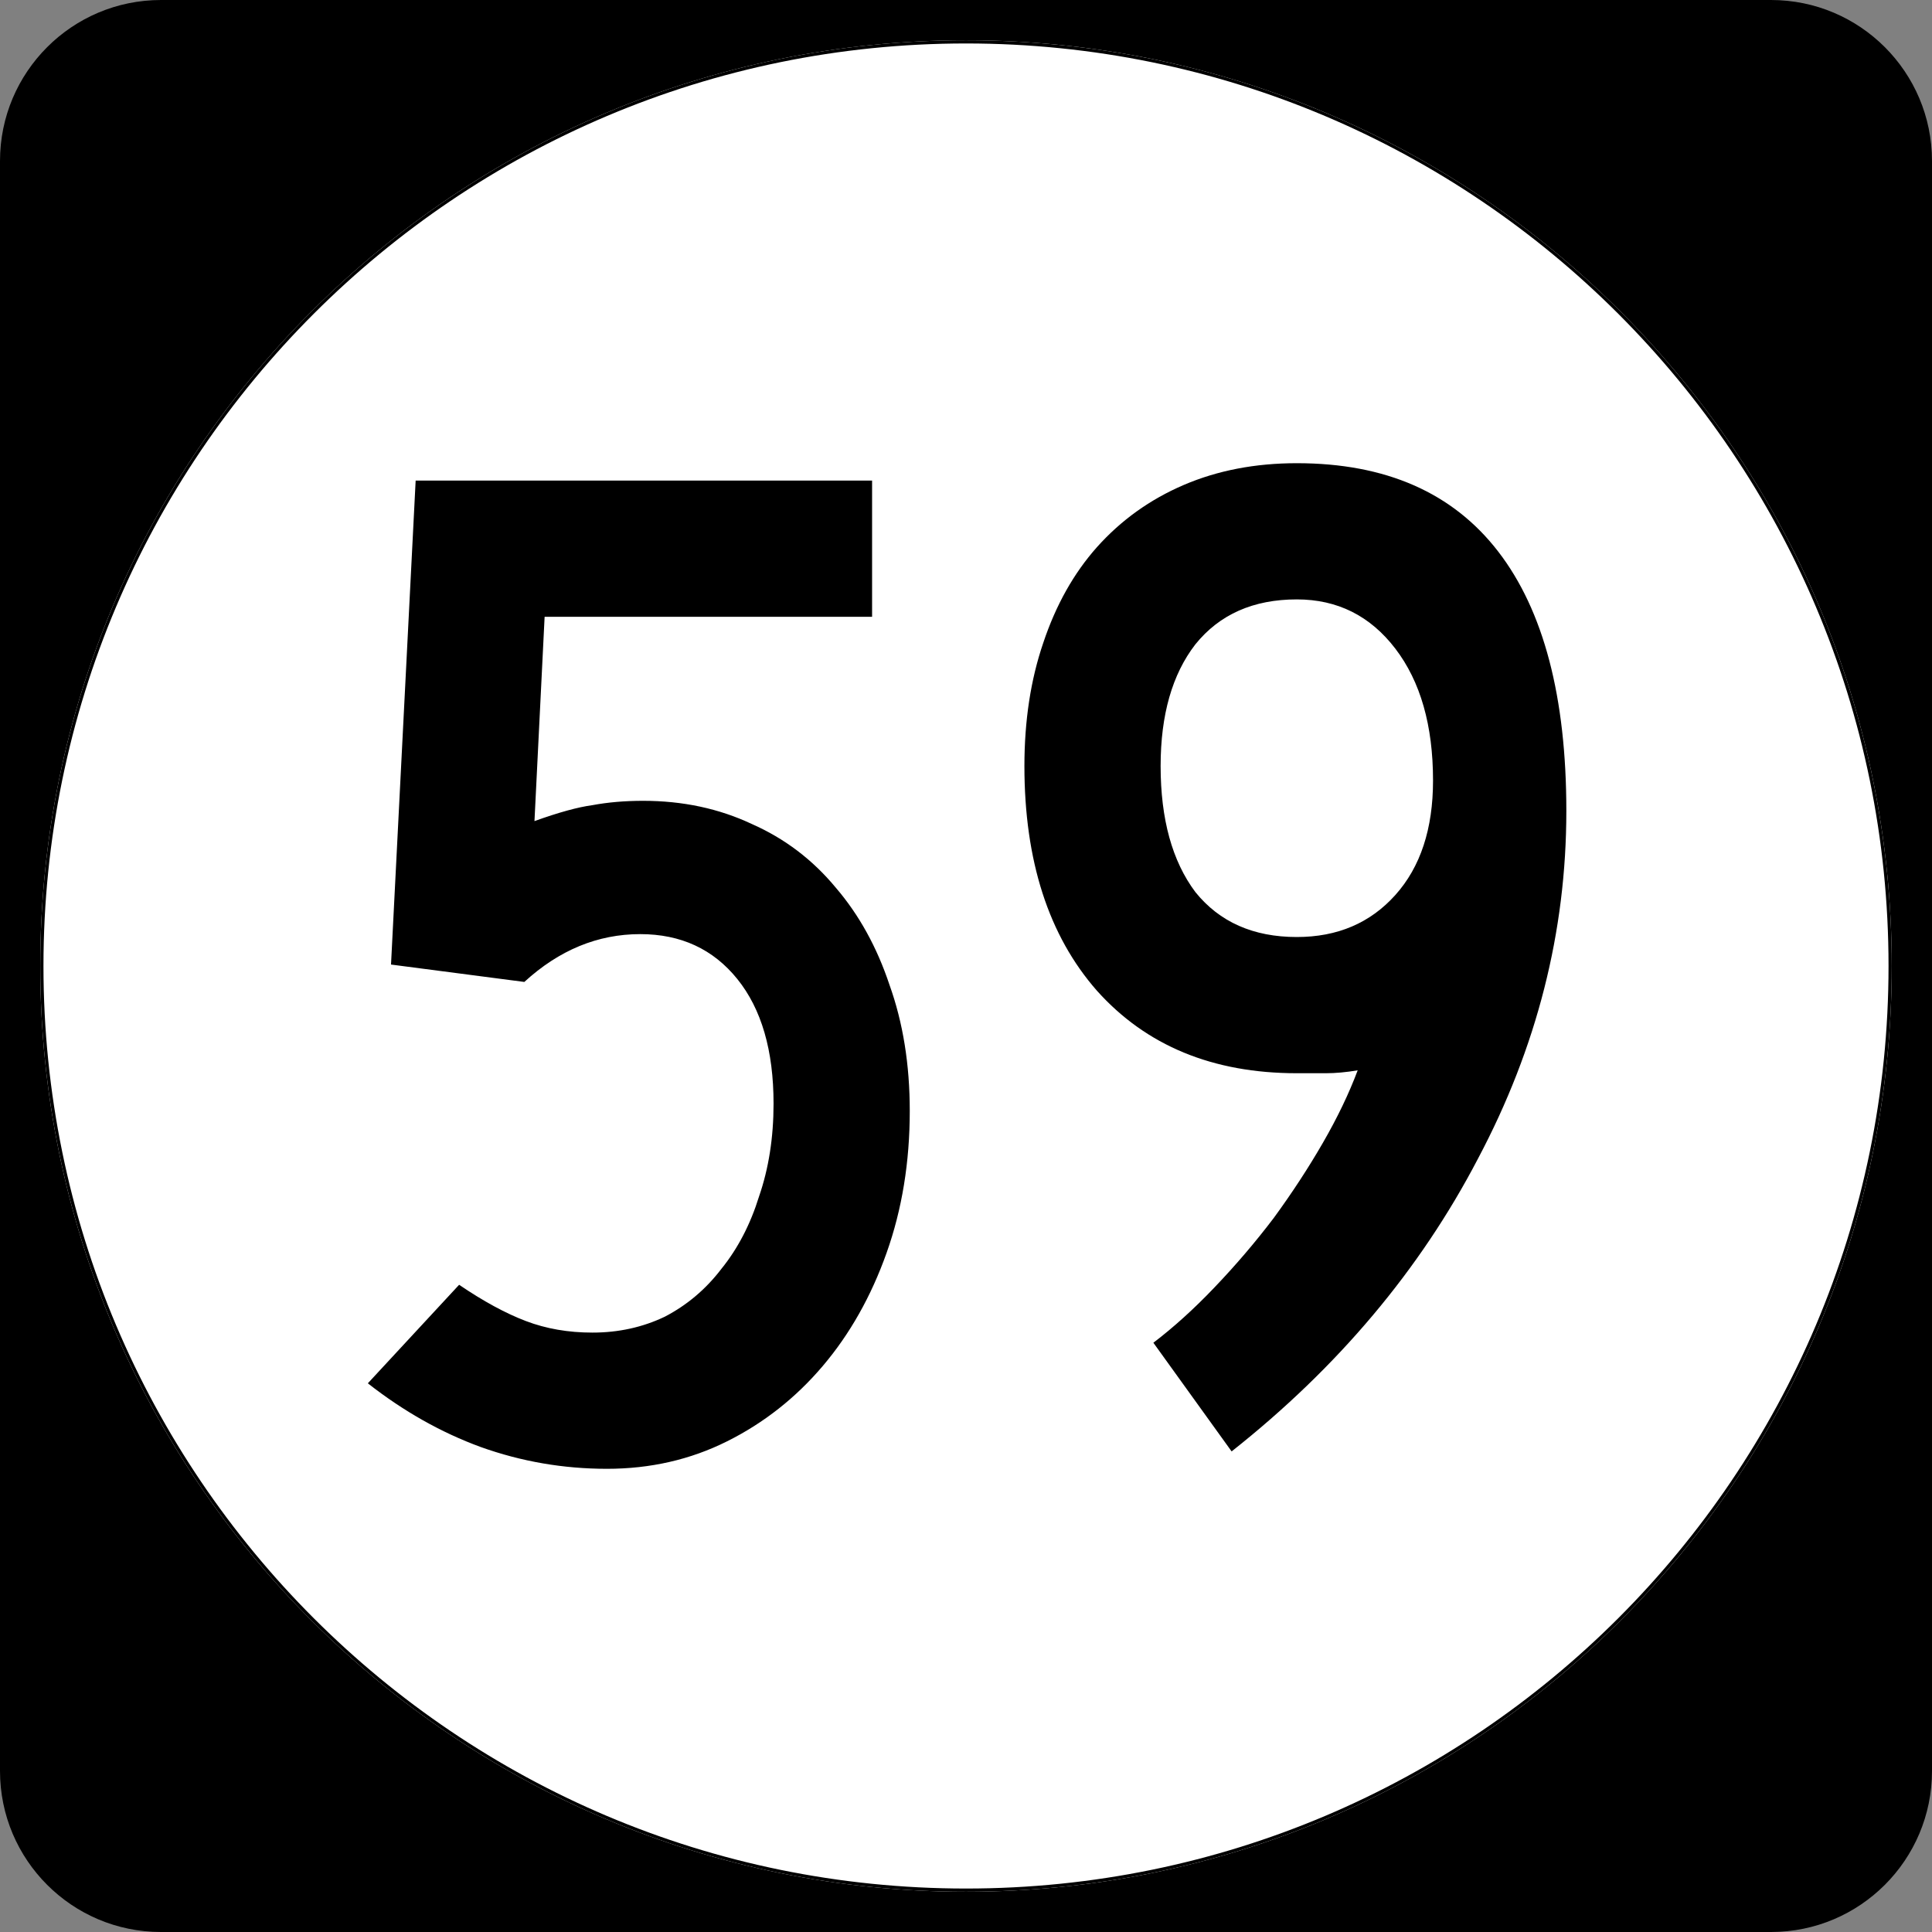 <?xml version="1.0" encoding="UTF-8" standalone="no"?>
<!-- Created with Inkscape (http://www.inkscape.org/) -->
<svg
   xmlns:dc="http://purl.org/dc/elements/1.1/"
   xmlns:cc="http://web.resource.org/cc/"
   xmlns:rdf="http://www.w3.org/1999/02/22-rdf-syntax-ns#"
   xmlns:svg="http://www.w3.org/2000/svg"
   xmlns="http://www.w3.org/2000/svg"
   xmlns:sodipodi="http://inkscape.sourceforge.net/DTD/sodipodi-0.dtd"
   xmlns:inkscape="http://www.inkscape.org/namespaces/inkscape"
   width="600"
   height="600"
   id="svg2"
   sodipodi:version="0.32"
   inkscape:version="0.43"
   version="1.0"
   sodipodi:docbase="C:\Documents and Settings\Alexander Bito\My Documents\Wikipedia Highways\Elongated circle shields\Elongated circle shields 5"
   sodipodi:docname="Elongated circle 59.svg">
  <rect width="100%" height="100%" fill="#808080" stroke="none"/>
  <defs
     id="defs4" />
  <sodipodi:namedview
     id="base"
     pagecolor="#ffffff"
     bordercolor="#666666"
     borderopacity="1.0"
     inkscape:pageopacity="0.0"
     inkscape:pageshadow="2"
     inkscape:zoom="0.5"
     inkscape:cx="300"
     inkscape:cy="300"
     inkscape:document-units="px"
     inkscape:current-layer="layer1"
     inkscape:window-width="756"
     inkscape:window-height="706"
     inkscape:window-x="0"
     inkscape:window-y="0" />
  <g
     inkscape:label="Layer 1"
     inkscape:groupmode="layer"
     id="layer1">
    <path
       style=""
       d="M 0,50 C 0,22.386 22.385,0 50,0 L 550,0 C 577.614,0 600,22.386 600,50 L 600,550 C 600,577.615 577.614,600 550,600 L 50,600 C 22.385,600 0,577.615 0,550 L 0,50 L 0,50 z "
       id="path5" />
    <path
       style=""
       d=""
       id="path7" />
    <path
       style="fill:#ffffff"
       d="M 587.5,300 C 587.5,458.7 458.7,587.5 300,587.5 C 141.3,587.5 12.5,458.7 12.5,300 C 12.5,141.3 141.3,12.5 300,12.5 C 458.7,12.5 587.5,141.3 587.5,300 z "
       id="circle11" />
    <path
       style="fill:#ffffff"
       d=""
       id="path1446" />
    <path
       style="font-size:450px;font-style:normal;font-variant:normal;font-weight:normal;font-stretch:normal;text-align:center;line-height:100%;writing-mode:lr-tb;text-anchor:middle;font-family:Roadgeek 2005 Series C"
       d="M 282.534,345 C 282.534,360.9 280.134,375.6 275.334,389.1 C 270.534,402.6 263.934,414.3 255.535,424.2 C 247.134,434.1 237.234,441.9 225.834,447.6 C 214.434,453.3 201.984,456.15 188.484,456.15 C 174.984,456.15 161.934,453.9 149.334,449.4 C 137.034,444.9 125.334,438.3 114.234,429.6 L 142.584,399 C 150.084,404.1 156.984,407.85 163.285,410.25 C 169.584,412.65 176.484,413.85 183.984,413.85 C 192.084,413.85 199.584,412.2 206.484,408.9 C 213.384,405.3 219.234,400.35 224.035,394.05 C 229.134,387.75 233.034,380.25 235.734,371.55 C 238.734,362.85 240.234,353.25 240.234,342.75 C 240.234,326.25 236.484,313.35 228.984,304.05 C 221.484,294.75 211.434,290.1 198.834,290.1 C 185.634,290.1 173.634,295.05 162.834,304.95 L 121.434,299.55 L 129.084,149.25 L 270.834,149.25 L 270.834,191.55 L 169.135,191.55 L 165.984,255 C 173.484,252.3 179.484,250.65 183.984,250.05 C 188.784,249.15 194.034,248.7 199.734,248.7 C 212.034,248.7 223.284,251.1 233.484,255.9 C 243.684,260.4 252.384,267 259.584,275.7 C 266.784,284.1 272.334,294.15 276.235,305.85 C 280.434,317.55 282.534,330.6 282.534,345 M 486.441,251.85 C 486.441,289.35 477.291,325.35 458.991,359.85 C 440.991,394.35 415.491,424.65 382.491,450.75 L 358.191,417 C 364.491,412.2 370.791,406.5 377.091,399.9 C 383.691,393 389.841,385.8 395.541,378.3 C 401.241,370.5 406.341,362.7 410.841,354.9 C 415.341,347.1 418.941,339.6 421.641,332.4 C 418.041,333 414.741,333.3 411.741,333.3 C 409.041,333.3 406.041,333.3 402.741,333.3 C 376.641,333.3 355.941,324.75 340.641,307.65 C 325.641,290.55 318.141,267.3 318.141,237.9 C 318.141,223.8 320.091,211.05 323.991,199.65 C 327.891,187.95 333.441,178.05 340.641,169.95 C 348.141,161.55 357.141,155.1 367.641,150.6 C 378.141,146.1 389.841,143.85 402.741,143.85 C 430.341,143.85 451.191,153 465.291,171.3 C 479.391,189.6 486.441,216.45 486.441,251.85 M 445.041,242.4 C 445.041,225.3 441.141,211.65 433.341,201.45 C 425.541,191.25 415.341,186.15 402.741,186.15 C 389.241,186.15 378.741,190.8 371.241,200.1 C 364.041,209.4 360.441,222 360.441,237.9 C 360.441,254.4 364.041,267.45 371.241,277.05 C 378.741,286.35 389.241,291 402.741,291 C 415.341,291 425.541,286.65 433.341,277.95 C 441.141,269.25 445.041,257.4 445.041,242.4"
       id="text1327" />
    <path
       style="fill:none;stroke:#000000;stroke-width:0.998;stroke-miterlimit:4;stroke-opacity:1"
       d="M 587.001,300 C 587.001,458.424 458.425,587.001 300,587.001 C 141.576,587.001 12.999,458.424 12.999,300 C 12.999,141.575 141.576,12.999 300,12.999 C 458.425,12.999 587.001,141.575 587.001,300 z "
       id="circle1313" />
    <path
       style="fill:none;stroke:#000000;stroke-width:0.998;stroke-miterlimit:4;stroke-opacity:1"
       d=""
       id="path1315" />
  </g>
</svg>
